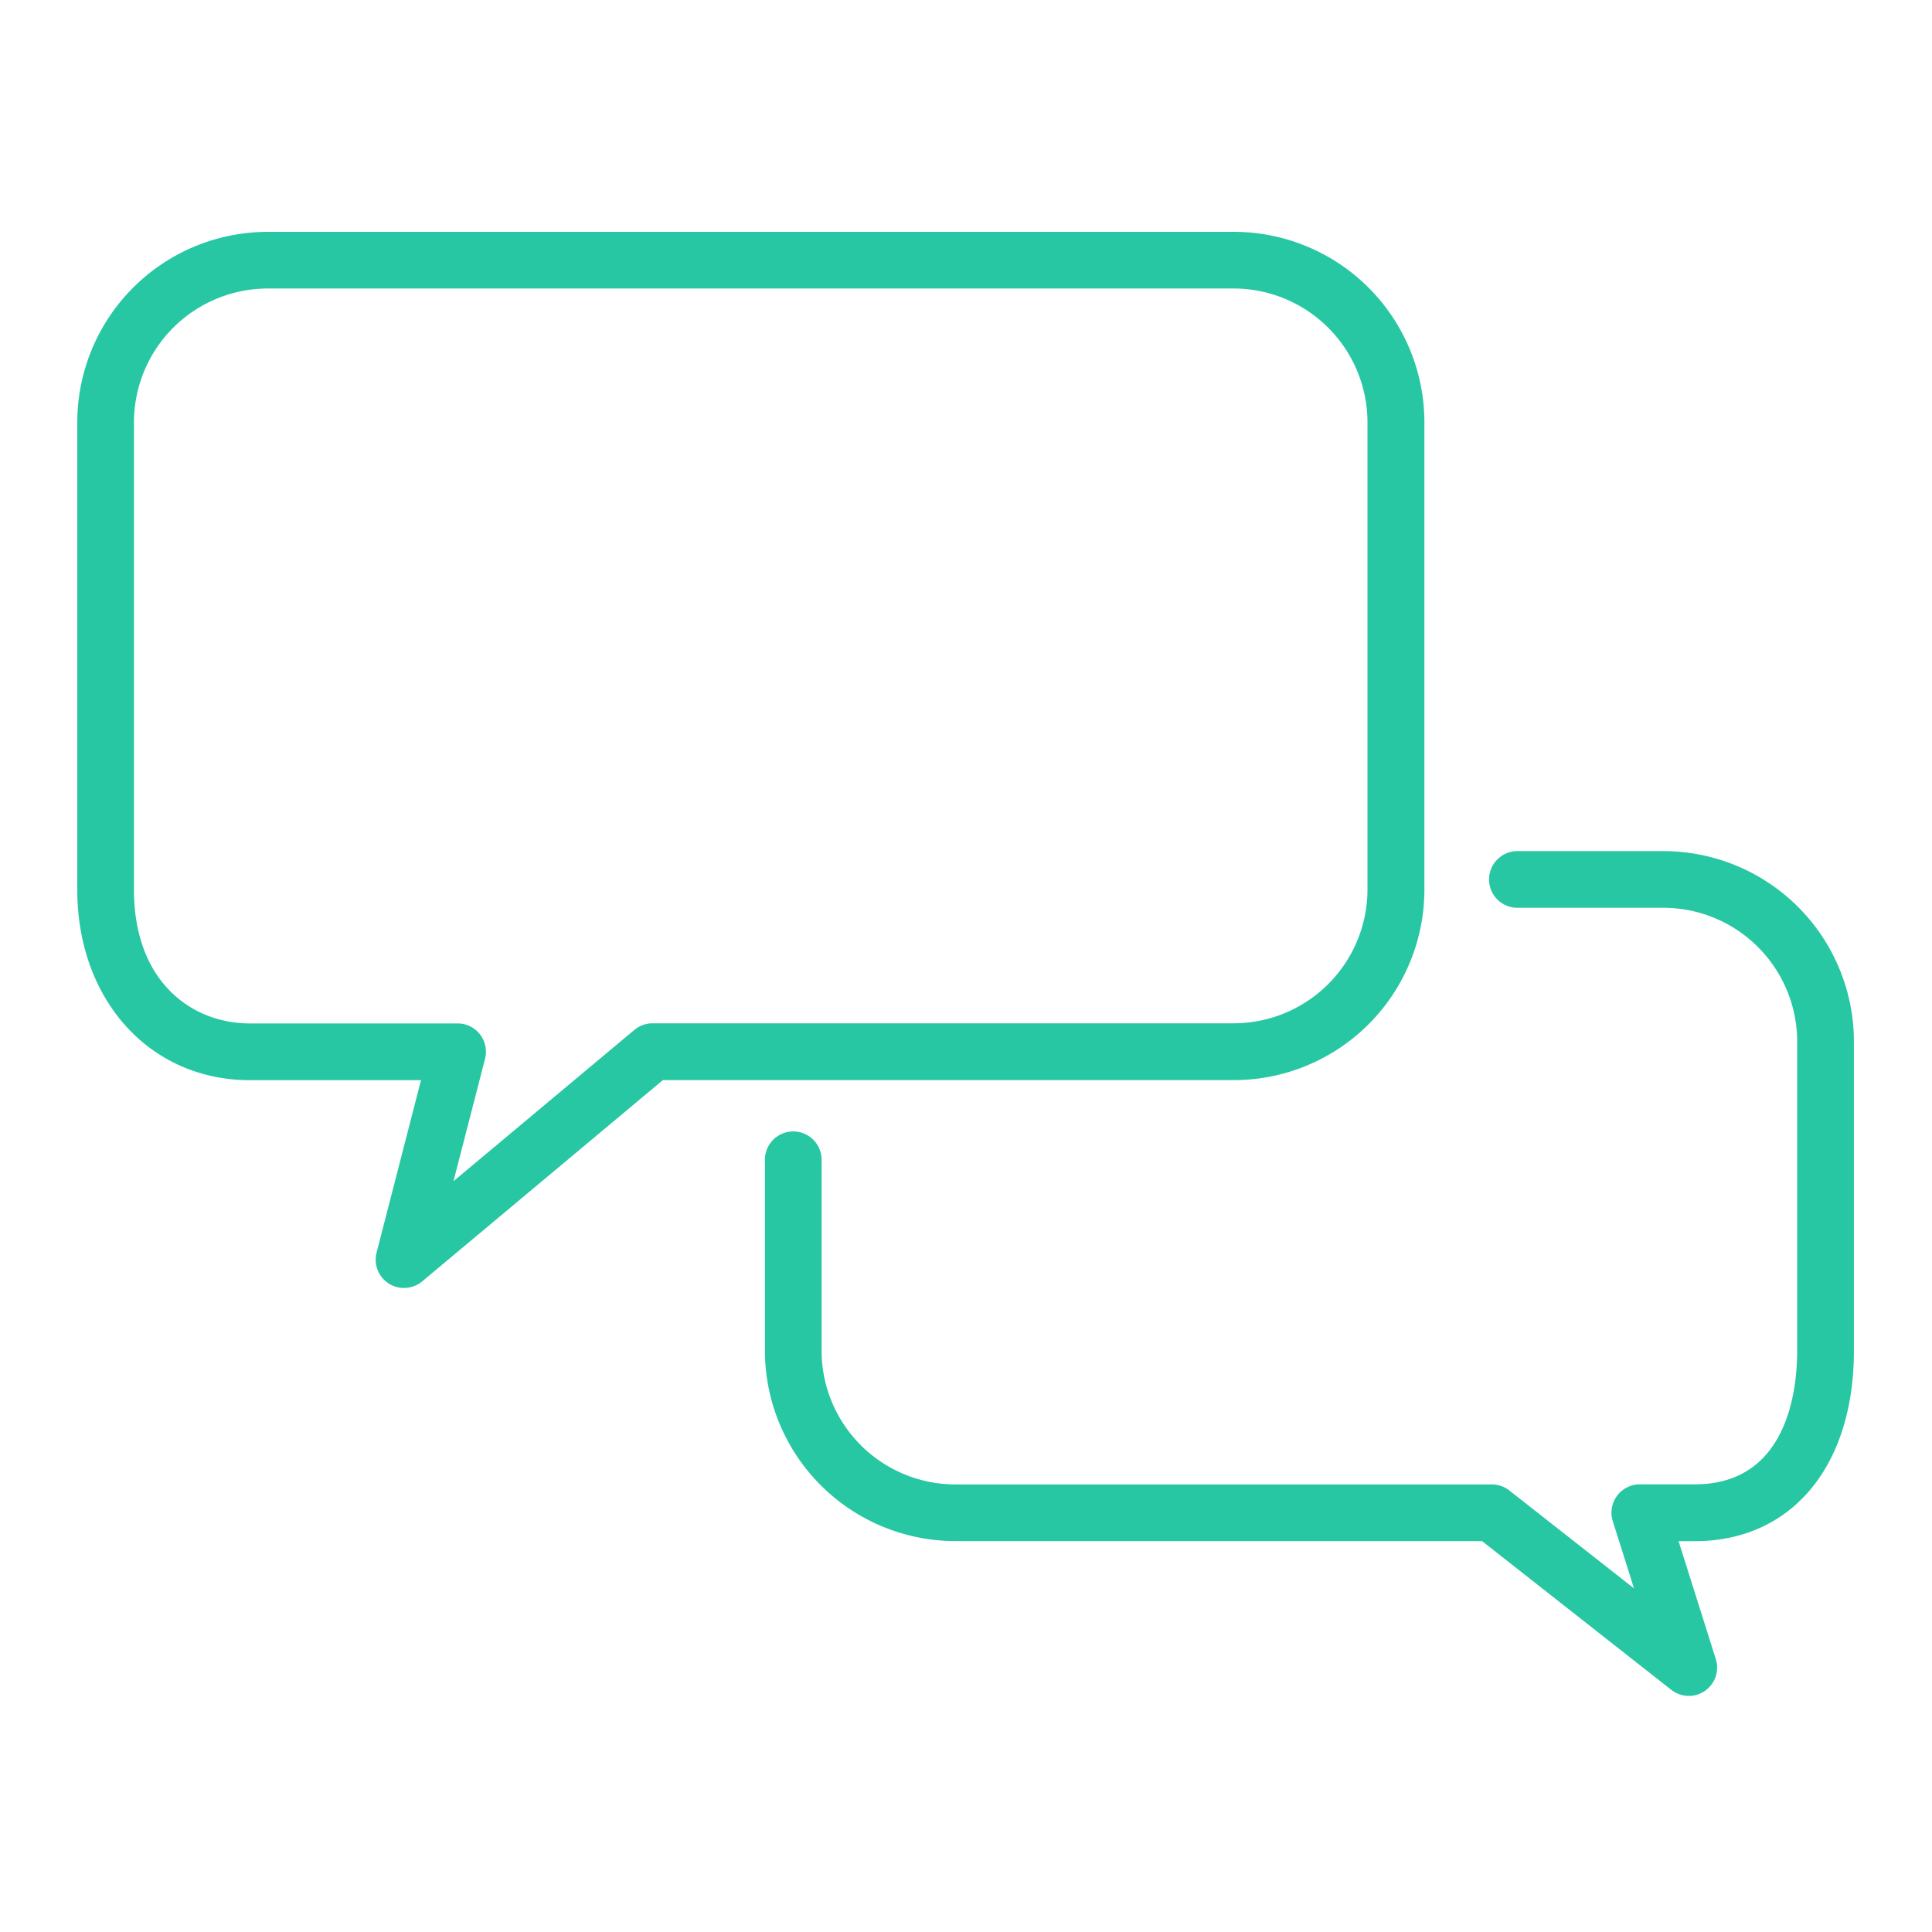 <svg xmlns="http://www.w3.org/2000/svg" xmlns:xlink="http://www.w3.org/1999/xlink" width="75" height="75" viewBox="0 0 75 75"><defs><clipPath id="a"><rect width="68.968" height="56.833" fill="#28c7a3"/></clipPath></defs><g transform="translate(-588 -328)"><g transform="translate(591 337)" clip-path="url(#a)"><path d="M12.685,41a1.1,1.1,0,0,1-1.066-1.375l1.724-6.692H6.7c-3.879,0-6.7-3.11-6.7-7.395V7.395A7.4,7.4,0,0,1,7.395,0h37.5a7.4,7.4,0,0,1,7.4,7.395v18.14a7.4,7.4,0,0,1-7.4,7.395H22.732l-9.34,7.811a1.1,1.1,0,0,1-.706.256M7.395,2.2A5.2,5.2,0,0,0,2.2,7.395v18.14c0,3.588,2.257,5.194,4.493,5.194h8.069A1.1,1.1,0,0,1,15.83,32.1l-1.225,4.752,7.021-5.871a1.1,1.1,0,0,1,.706-.256H44.891a5.2,5.2,0,0,0,5.194-5.194V7.395A5.2,5.2,0,0,0,44.891,2.2Z" fill="#28c7a3"/><path d="M104.612,94.7a1.1,1.1,0,0,1-.68-.235l-7.344-5.773H76.149a7.4,7.4,0,0,1-7.4-7.395V73.889a1.1,1.1,0,0,1,2.2,0V81.3a5.2,5.2,0,0,0,5.194,5.193H96.968a1.1,1.1,0,0,1,.68.235l4.839,3.8-.823-2.606a1.1,1.1,0,0,1,1.05-1.433h2.131c3.589,0,3.976-3.632,3.976-5.193V69.3a5.2,5.2,0,0,0-5.193-5.193H97.96a1.1,1.1,0,1,1,0-2.2h5.669a7.4,7.4,0,0,1,7.395,7.395V81.3c0,4.492-2.425,7.395-6.178,7.395h-.629l1.445,4.575a1.1,1.1,0,0,1-1.05,1.433" transform="translate(-42.055 -37.867)" fill="#28c7a3"/></g><rect width="75" height="75" transform="translate(588 328)" fill="none"/></g></svg>